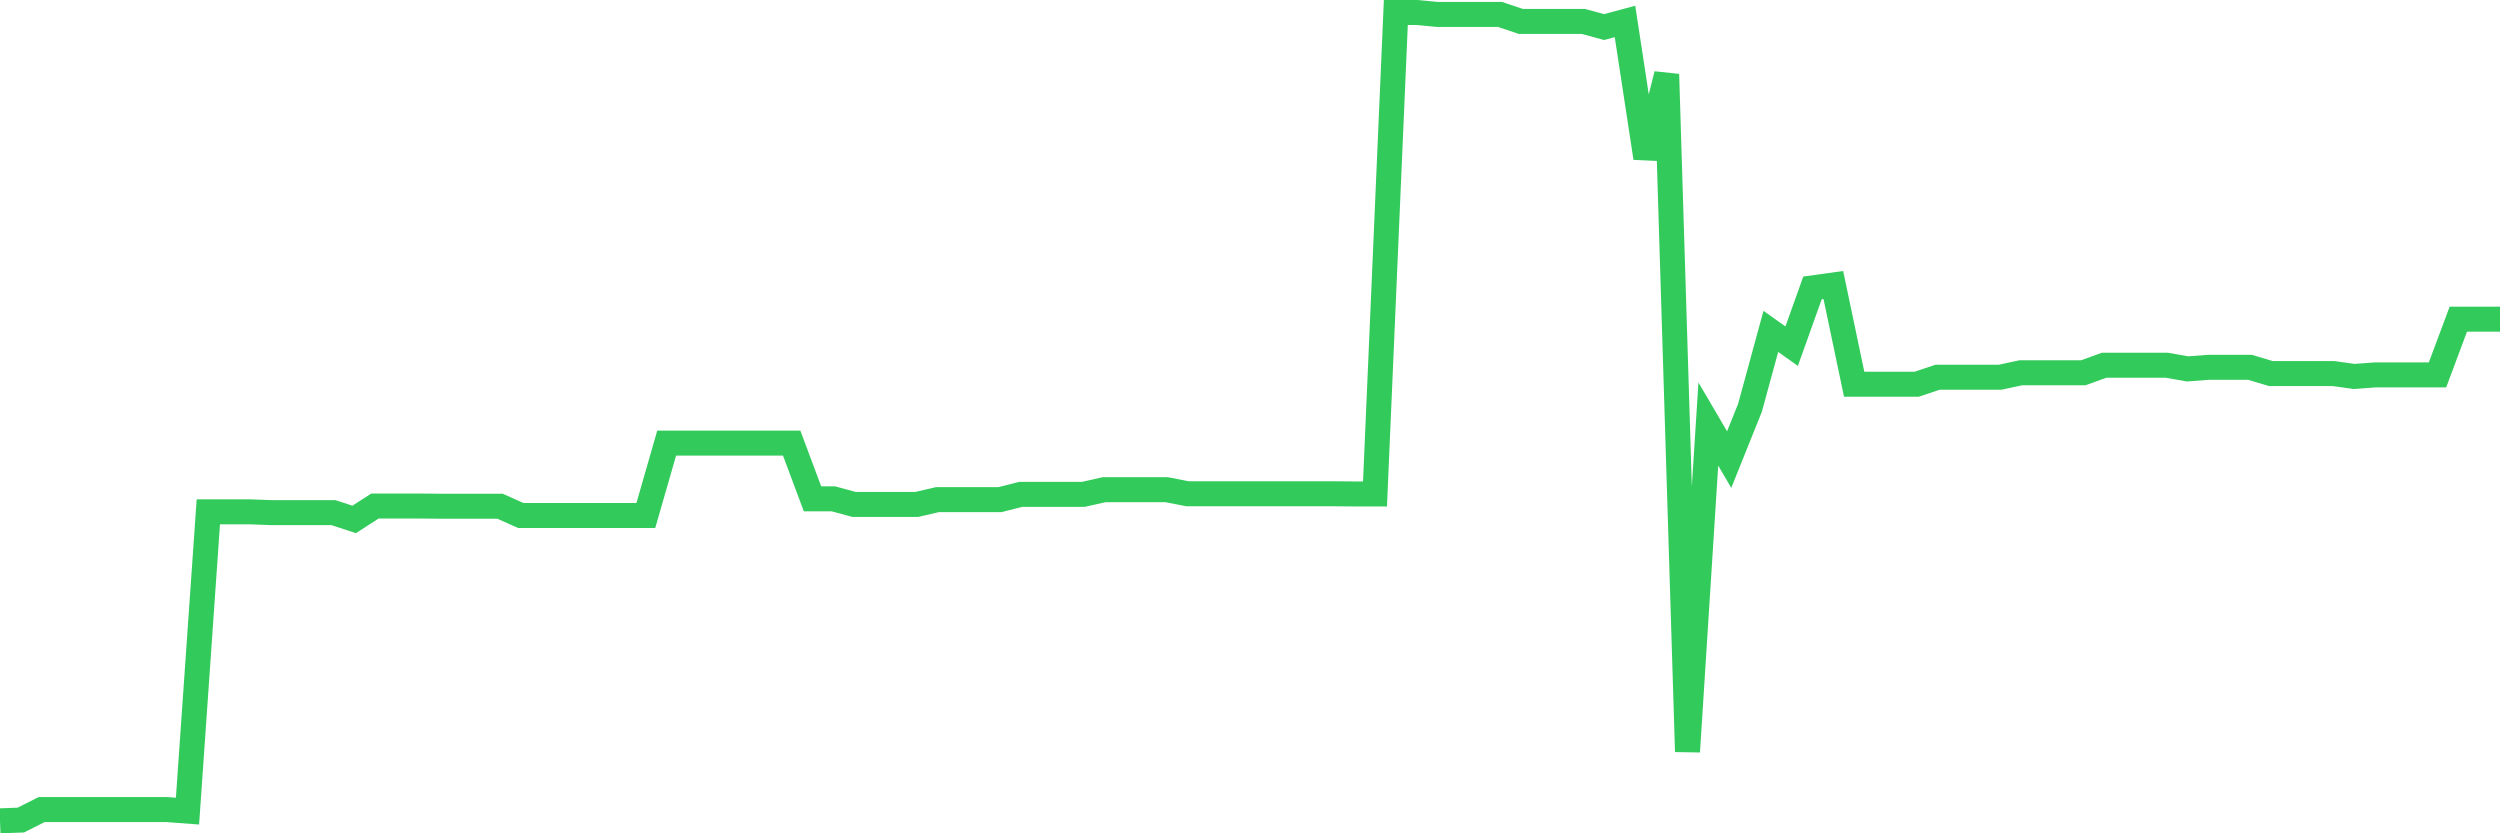 <svg
  xmlns="http://www.w3.org/2000/svg"
  xmlns:xlink="http://www.w3.org/1999/xlink"
  width="120"
  height="40"
  viewBox="0 0 120 40"
  preserveAspectRatio="none"
>
  <polyline
    points="0,39.4 1,39.363 2,38.859 3,38.859 4,38.859 5,38.859 6,38.859 7,38.859 8,38.859 9,38.934 10,24.568 11,24.568 12,24.568 13,24.605 14,24.605 15,24.605 16,24.605 17,24.932 18,24.288 19,24.288 20,24.288 21,24.298 22,24.298 23,24.298 24,24.298 25,24.745 26,24.745 27,24.745 28,24.745 29,24.745 30,24.745 31,24.745 32,21.268 33,21.268 34,21.268 35,21.268 36,21.268 37,21.268 38,21.268 39,23.943 40,23.943 41,24.214 42,24.214 43,24.214 44,24.214 45,23.981 46,23.981 47,23.981 48,23.981 49,23.729 50,23.729 51,23.729 52,23.729 53,23.505 54,23.505 55,23.505 56,23.505 57,23.701 58,23.701 59,23.701 60,23.701 61,23.701 62,23.701 63,23.701 64,23.701 65,23.71 66,23.71 67,0.6 68,0.6 69,0.693 70,0.693 71,0.693 72,0.693 73,1.029 74,1.029 75,1.029 76,1.029 77,1.299 78,1.029 79,7.583 80,3.565 81,36.081 82,20.354 83,22.06 84,19.571 85,15.907 86,16.616 87,13.819 88,13.679 89,18.443 90,18.443 91,18.443 92,18.443 93,18.108 94,18.108 95,18.108 96,18.108 97,17.893 98,17.893 99,17.893 100,17.893 101,17.53 102,17.53 103,17.53 104,17.53 105,17.707 106,17.632 107,17.632 108,17.632 109,17.93 110,17.93 111,17.93 112,17.93 113,18.07 114,17.996 115,17.996 116,17.996 117,17.996 118,15.32 119,15.32 120,15.32"
    fill="none"
    stroke="#32ca5b"
    stroke-width="1.2"
  >
  </polyline>
</svg>